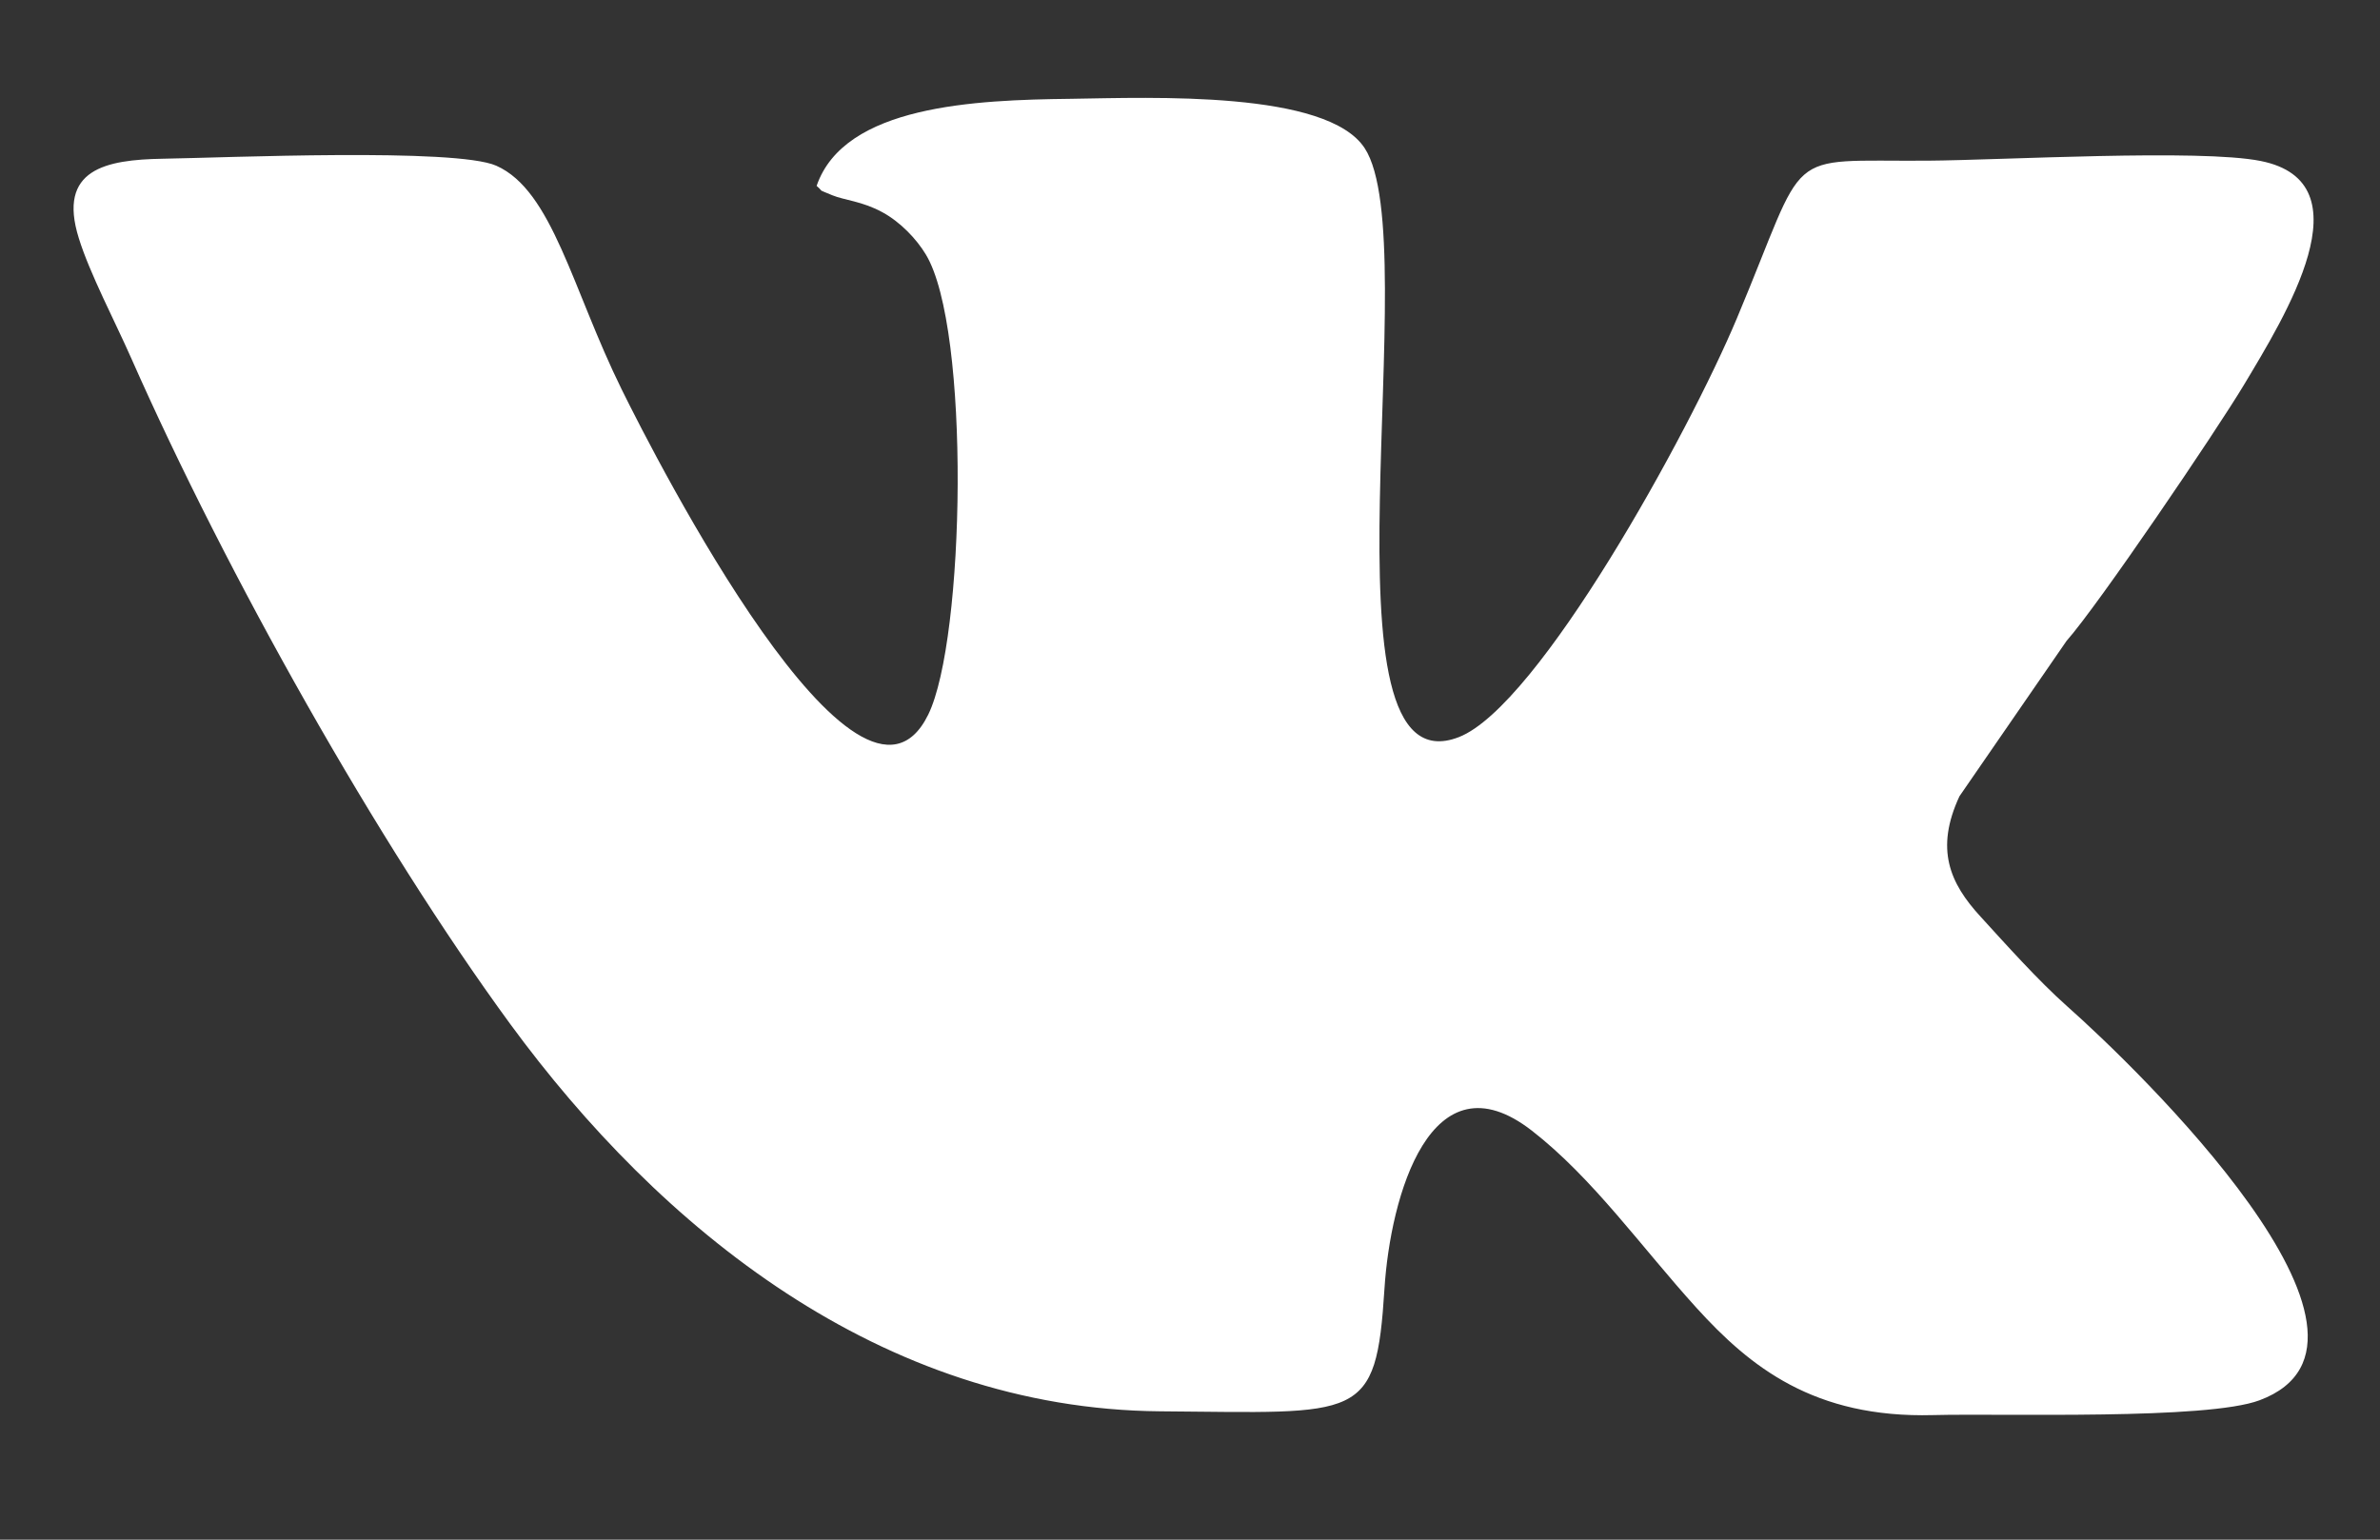 <svg width="17" height="11" viewBox="0 0 17 11" fill="none" xmlns="http://www.w3.org/2000/svg">
<rect x="0" y="0" width="17" height="11" fill="#333333" stroke="none"/>
<path fill-rule="evenodd" clip-rule="evenodd" d="M9.889 9.208C9.931 8.546 10.22 7.517 10.942 8.078C11.379 8.418 11.725 8.911 12.117 9.343C12.5 9.765 12.957 10.133 13.808 10.11C14.313 10.097 15.762 10.146 16.14 10.004C17.281 9.577 15.259 7.626 14.765 7.189C14.558 7.005 14.325 6.744 14.147 6.549C13.926 6.309 13.821 6.066 13.996 5.689L14.761 4.579C14.987 4.324 15.825 3.088 16.028 2.75C16.32 2.262 16.918 1.303 16.147 1.15C15.713 1.063 14.304 1.144 13.768 1.148C12.713 1.155 12.927 1.034 12.406 2.275C12.06 3.1 10.989 5.044 10.421 5.266C9.368 5.677 10.192 1.74 9.748 1.059C9.479 0.646 8.231 0.697 7.647 0.706C6.969 0.714 6.031 0.751 5.833 1.328C5.894 1.381 5.828 1.345 5.945 1.395C6.029 1.43 6.161 1.438 6.304 1.517C6.431 1.586 6.547 1.708 6.613 1.818C6.933 2.345 6.894 4.568 6.63 5.106C6.135 6.113 4.688 3.285 4.44 2.781C4.086 2.062 3.946 1.362 3.545 1.184C3.255 1.055 1.607 1.127 1.164 1.134C0.758 1.141 0.408 1.207 0.563 1.702C0.64 1.952 0.825 2.304 0.936 2.556C1.623 4.111 2.697 6.02 3.643 7.314C4.712 8.773 6.291 10.066 8.287 10.083C9.721 10.094 9.829 10.16 9.889 9.208Z" fill="white"/>
</svg>
